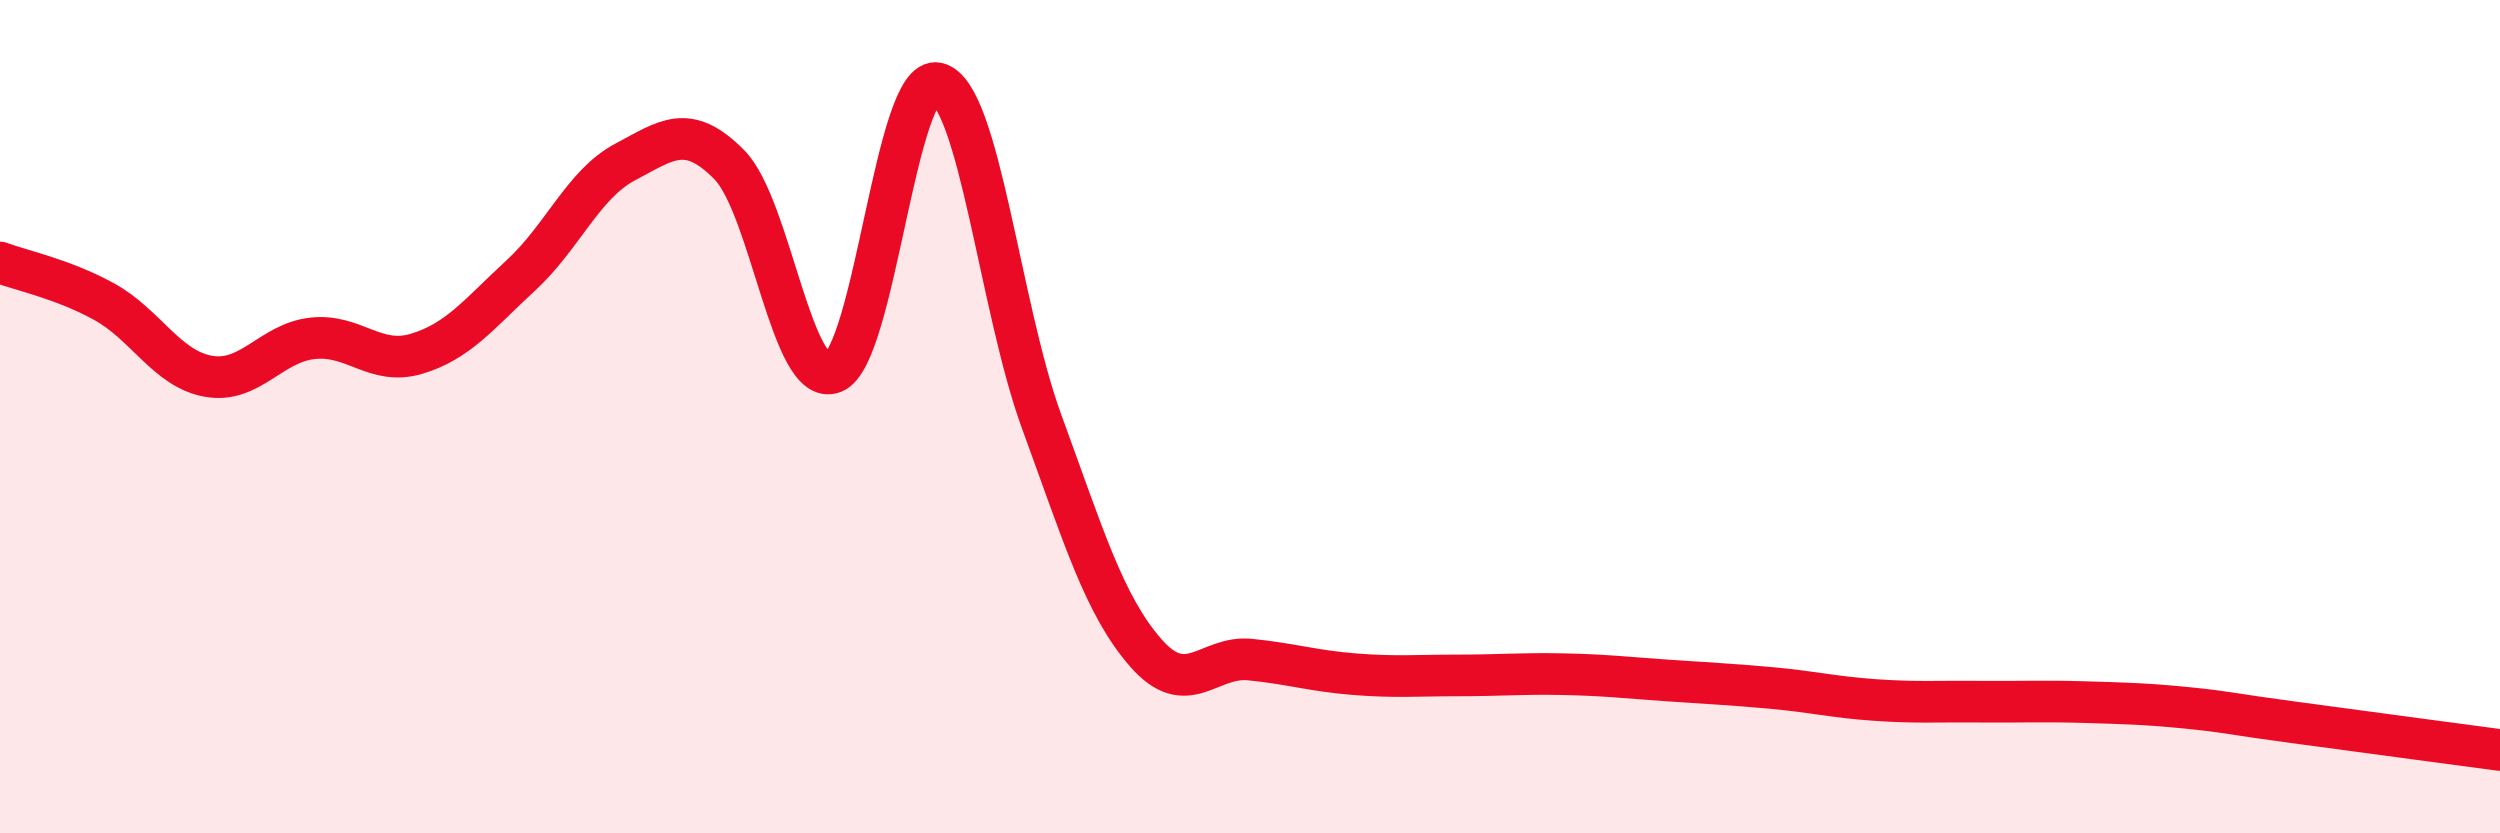 
    <svg width="60" height="20" viewBox="0 0 60 20" xmlns="http://www.w3.org/2000/svg">
      <path
        d="M 0,6.3 C 0.5,6.49 1.5,6.69 2.5,7.24 C 3.5,7.79 4,8.85 5,9.03 C 6,9.21 6.5,8.23 7.5,8.12 C 8.5,8.01 9,8.79 10,8.49 C 11,8.19 11.5,7.53 12.5,6.61 C 13.5,5.69 14,4.42 15,3.89 C 16,3.36 16.5,2.94 17.5,3.95 C 18.5,4.96 19,9.33 20,8.94 C 21,8.55 21.5,1.76 22.5,2 C 23.5,2.24 24,7.39 25,10.12 C 26,12.85 26.5,14.53 27.5,15.67 C 28.5,16.81 29,15.73 30,15.83 C 31,15.93 31.5,16.1 32.5,16.18 C 33.5,16.26 34,16.21 35,16.21 C 36,16.21 36.5,16.16 37.5,16.18 C 38.5,16.2 39,16.26 40,16.33 C 41,16.4 41.5,16.42 42.5,16.51 C 43.5,16.6 44,16.73 45,16.8 C 46,16.87 46.5,16.83 47.5,16.84 C 48.5,16.85 49,16.82 50,16.85 C 51,16.88 51.5,16.89 52.5,16.99 C 53.5,17.09 53.5,17.13 55,17.33 C 56.5,17.53 59,17.87 60,18L60 20L0 20Z"
        fill="#EB0A25"
        opacity="0.1"
        stroke-linecap="round"
        stroke-linejoin="round"
      />
      <path
        d="M 0,6.3 C 0.5,6.49 1.5,6.69 2.5,7.24 C 3.5,7.79 4,8.85 5,9.03 C 6,9.21 6.5,8.23 7.5,8.12 C 8.5,8.01 9,8.79 10,8.49 C 11,8.19 11.5,7.53 12.5,6.61 C 13.5,5.69 14,4.42 15,3.89 C 16,3.36 16.5,2.94 17.5,3.95 C 18.5,4.96 19,9.33 20,8.94 C 21,8.55 21.5,1.76 22.5,2 C 23.5,2.24 24,7.39 25,10.12 C 26,12.85 26.5,14.53 27.5,15.67 C 28.5,16.81 29,15.73 30,15.83 C 31,15.93 31.5,16.1 32.5,16.18 C 33.5,16.26 34,16.21 35,16.21 C 36,16.21 36.5,16.16 37.5,16.18 C 38.5,16.2 39,16.26 40,16.33 C 41,16.4 41.5,16.42 42.5,16.51 C 43.5,16.6 44,16.73 45,16.8 C 46,16.87 46.5,16.83 47.5,16.84 C 48.5,16.85 49,16.82 50,16.85 C 51,16.88 51.5,16.89 52.5,16.99 C 53.5,17.09 53.5,17.13 55,17.33 C 56.5,17.53 59,17.87 60,18"
        stroke="#EB0A25"
        stroke-width="1"
        fill="none"
        stroke-linecap="round"
        stroke-linejoin="round"
      />
    </svg>
  